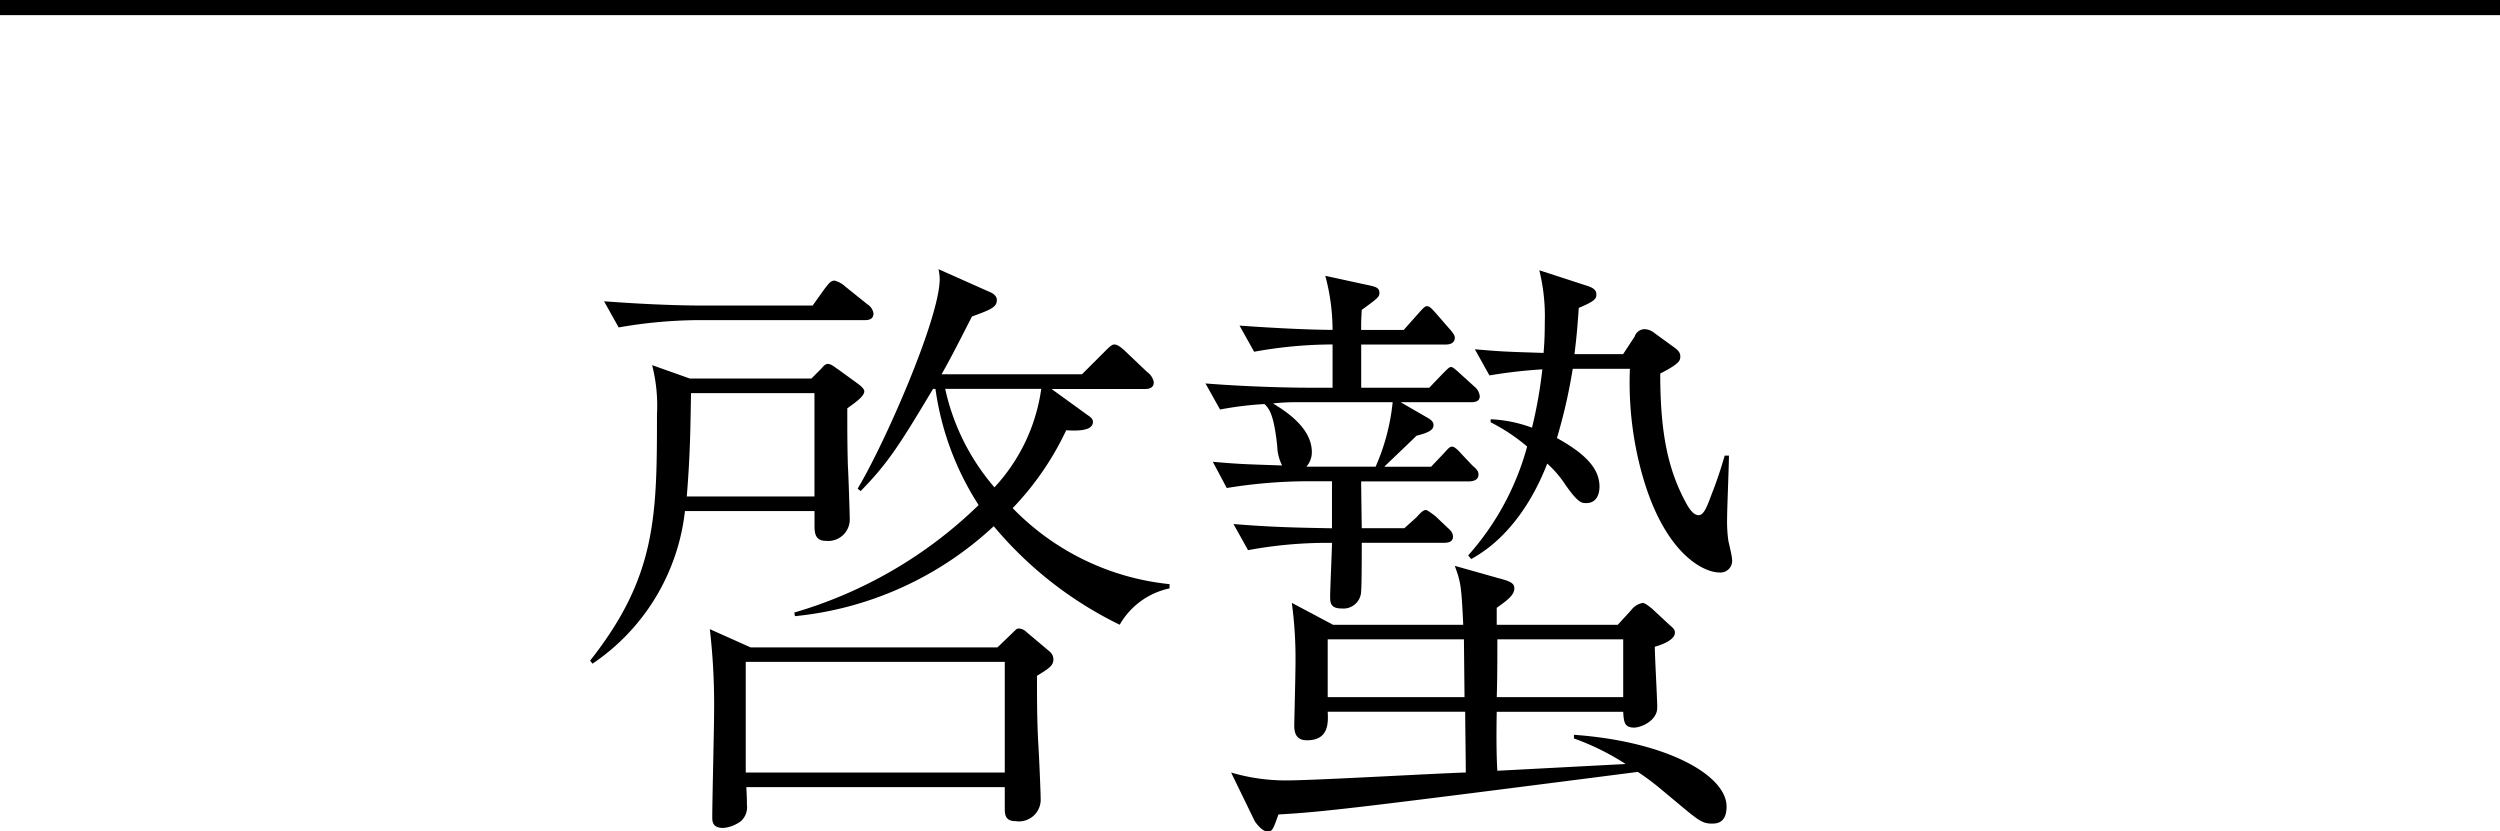 <svg xmlns="http://www.w3.org/2000/svg" viewBox="0 0 148 49.224"><defs><style>.cls-1{fill:none;stroke:#000;stroke-miterlimit:10;stroke-width:0.897px;}</style></defs><g id="レイヤー_2" data-name="レイヤー 2"><g id="レイヤー_1-2" data-name="レイヤー 1"><path d="M50.16,24.172c0,1.367,0,2.159.035,3.419.036.5.108,2.844.108,3.06a1.274,1.274,0,0,1-1.4,1.368c-.611,0-.683-.4-.683-.9v-.864H40.549a12.577,12.577,0,0,1-5.472,9.035l-.143-.18c3.923-4.968,3.959-8.531,3.959-14.579a9.678,9.678,0,0,0-.288-2.915l2.231.792h7.2l.54-.54c.144-.144.252-.324.432-.324.216,0,.431.216.612.324l1.188.864c.143.108.359.288.359.432C51.167,23.452,50.664,23.812,50.16,24.172Zm1.007-5.22H41.232a28.142,28.142,0,0,0-4.607.432l-.864-1.547c1.98.144,4,.252,5.975.252h6.372l.72-1.008c.18-.217.323-.469.575-.469a1.466,1.466,0,0,1,.648.36l1.3,1.044a.776.776,0,0,1,.36.54C51.707,18.916,51.419,18.952,51.167,18.952Zm-2.951,4.32H40.909c-.036,1.836-.036,3.491-.252,6.119h7.559ZM61.39,40.009c0,1.3,0,2.592.072,3.924.036.5.144,2.88.144,3.312a1.286,1.286,0,0,1-1.476,1.367c-.612,0-.648-.359-.648-.792V46.6h-15.3c.036.648.036.792.036,1.044a1.108,1.108,0,0,1-.36.971,2.04,2.04,0,0,1-1.044.4c-.648,0-.648-.4-.648-.647,0-.972.108-5.292.108-6.192a38.95,38.95,0,0,0-.252-4.931l2.412,1.08H59.05l.936-.9c.216-.216.216-.216.36-.216a.711.711,0,0,1,.432.216l1.368,1.152a.615.615,0,0,1,.216.432C62.362,39.4,62.146,39.542,61.39,40.009Zm-1.908-.827H44.148v6.551H59.482Zm6.8-2.2a22.566,22.566,0,0,1-7.452-5.831,20.181,20.181,0,0,1-11.77,5.327l-.036-.216A26.123,26.123,0,0,0,57.935,29.9a16.965,16.965,0,0,1-2.556-6.875h-.144c-1.98,3.311-2.664,4.391-4.284,6.047l-.18-.144c1.584-2.627,4.86-10.079,4.86-12.418a3.151,3.151,0,0,0-.072-.576l2.987,1.331c.181.073.468.216.468.5,0,.432-.4.577-1.475.973-1.044,2.051-1.368,2.663-1.8,3.419h8.315l1.332-1.332c.252-.252.431-.432.575-.432.216,0,.4.18.577.324l1.367,1.3a.965.965,0,0,1,.4.612c0,.4-.4.4-.54.4H62.254l2.088,1.511c.144.108.36.217.36.433,0,.54-.9.54-1.584.5a17.255,17.255,0,0,1-3.168,4.608,15.055,15.055,0,0,0,9.287,4.5v.252A4.451,4.451,0,0,0,66.286,36.986ZM55.955,23.02a13.242,13.242,0,0,0,2.916,5.831,10.73,10.73,0,0,0,2.771-5.831Z"/><path d="M87.06,23.812H82.92l1.62.936c.252.144.324.287.324.4,0,.252-.144.431-1.008.647-.36.361-1.692,1.62-1.908,1.836H84.72l.719-.756c.36-.4.4-.432.54-.432.108,0,.289.144.541.432l.647.684c.252.216.36.324.36.54,0,.324-.324.4-.576.4H80.58c0,.036,0,.288.036,2.772h2.52l.72-.648c.288-.324.432-.432.54-.432.072,0,.144.036.576.36l.719.684c.252.216.325.36.325.54,0,.324-.325.36-.54.36h-4.86c0,.4,0,2.627-.036,2.807a1.05,1.05,0,0,1-1.152,1.08c-.648,0-.683-.324-.683-.684,0-.5.108-2.736.108-3.2a25.54,25.54,0,0,0-4.968.432l-.864-1.548c2.16.18,3.708.216,5.832.252V28.491H77.269a29.966,29.966,0,0,0-4.644.4L71.8,27.339c1.656.144,1.98.144,4.1.216a2.708,2.708,0,0,1-.288-1.151c-.18-1.656-.4-2.16-.756-2.484a19.711,19.711,0,0,0-2.628.324L71.365,22.7c2.7.216,5.328.252,6.011.252h1.512V20.392a25.932,25.932,0,0,0-4.643.432l-.864-1.548c2.52.18,4.464.252,5.507.252a12.4,12.4,0,0,0-.431-3.2l2.483.54c.54.108.72.181.72.469,0,.252-.108.323-1.044,1.008-.036.611-.036.719-.036,1.187H83.1l.864-.972c.36-.4.4-.432.54-.432s.324.217.576.5l.719.828c.325.36.325.468.325.54,0,.324-.289.4-.541.4h-5v2.556h4.032l.756-.792c.4-.4.431-.432.54-.432.071,0,.143.036.575.432l.792.72a.855.855,0,0,1,.324.576C87.6,23.776,87.312,23.812,87.06,23.812Zm14.29,24.945c-.684,0-.864-.252-2.952-1.98a14.892,14.892,0,0,0-1.44-1.08c-16.81,2.16-18.682,2.375-21.273,2.519-.324.9-.36,1.008-.648,1.008-.324,0-.684-.5-.756-.612l-1.4-2.879a11.44,11.44,0,0,0,3.276.468c1.692,0,9.107-.432,10.618-.468,0-.576-.036-3.1-.036-3.6H78.6c.035.648.071,1.692-1.225,1.692-.5,0-.755-.252-.755-.864,0-.18.072-3.023.072-3.563a24.752,24.752,0,0,0-.216-3.708l2.447,1.3h7.7c-.107-2.3-.144-2.52-.5-3.492l2.555.721c.684.179.972.287.972.611,0,.4-.432.72-1.044,1.152v1.008h7.164l.791-.864a1.112,1.112,0,0,1,.684-.432c.144,0,.4.216.54.324l1.044.972c.252.216.324.288.324.468,0,.432-.792.72-1.188.828,0,.576.144,3.1.144,3.6,0,.792-.972,1.187-1.368,1.187-.576,0-.612-.324-.648-.936H88.607c-.036,1.836,0,2.916.036,3.492l7.595-.4a14.851,14.851,0,0,0-3.059-1.512V43.5c5.543.4,9.034,2.412,9.034,4.248C102.213,48.72,101.638,48.757,101.35,48.757ZM76.873,23.812a12.239,12.239,0,0,0-1.512.071c.648.4,2.3,1.4,2.3,2.88a1.291,1.291,0,0,1-.324.864h4.1a12.56,12.56,0,0,0,1.008-3.815ZM86.664,37.85H78.6v3.42h8.1Zm15.118-3.96c-.936,0-3.42-1.152-4.716-6.371a20.237,20.237,0,0,1-.576-5.687H93.106a32,32,0,0,1-.935,4.1c1.62.9,2.519,1.764,2.519,2.88,0,.4-.144.972-.792.972-.252,0-.467,0-1.223-1.08a6.21,6.21,0,0,0-1.08-1.26c-.36.936-1.656,4.1-4.5,5.651l-.179-.215a15.963,15.963,0,0,0,3.491-6.444A10.923,10.923,0,0,0,88.247,25v-.18a7.982,7.982,0,0,1,2.448.5,27.183,27.183,0,0,0,.612-3.455,29.759,29.759,0,0,0-3.132.36l-.863-1.548c1.655.144,1.871.144,4.067.216.036-.4.072-.936.072-1.8A11.37,11.37,0,0,0,91.127,16l2.879.936c.432.144.5.323.5.5,0,.252-.108.4-1.043.792-.109,1.619-.18,2.087-.253,2.735h2.88l.684-1.044a.627.627,0,0,1,.576-.432.957.957,0,0,1,.576.216l1.188.864c.36.252.36.432.36.54,0,.252-.072.432-1.188,1.008,0,3.563.468,5.723,1.548,7.7.144.252.4.684.72.684.288,0,.467-.4.755-1.188a24.7,24.7,0,0,0,.792-2.34h.252c0,.576-.107,3.132-.107,3.636a8.6,8.6,0,0,0,.071,1.4c.036.179.217.9.217,1.079A.692.692,0,0,1,101.782,33.89Zm-5.688,3.96H88.643c0,1.08,0,2.376-.036,3.42h7.487Z"/><line class="cls-1" y1="0.448" x2="148" y2="0.448"/></g></g></svg>